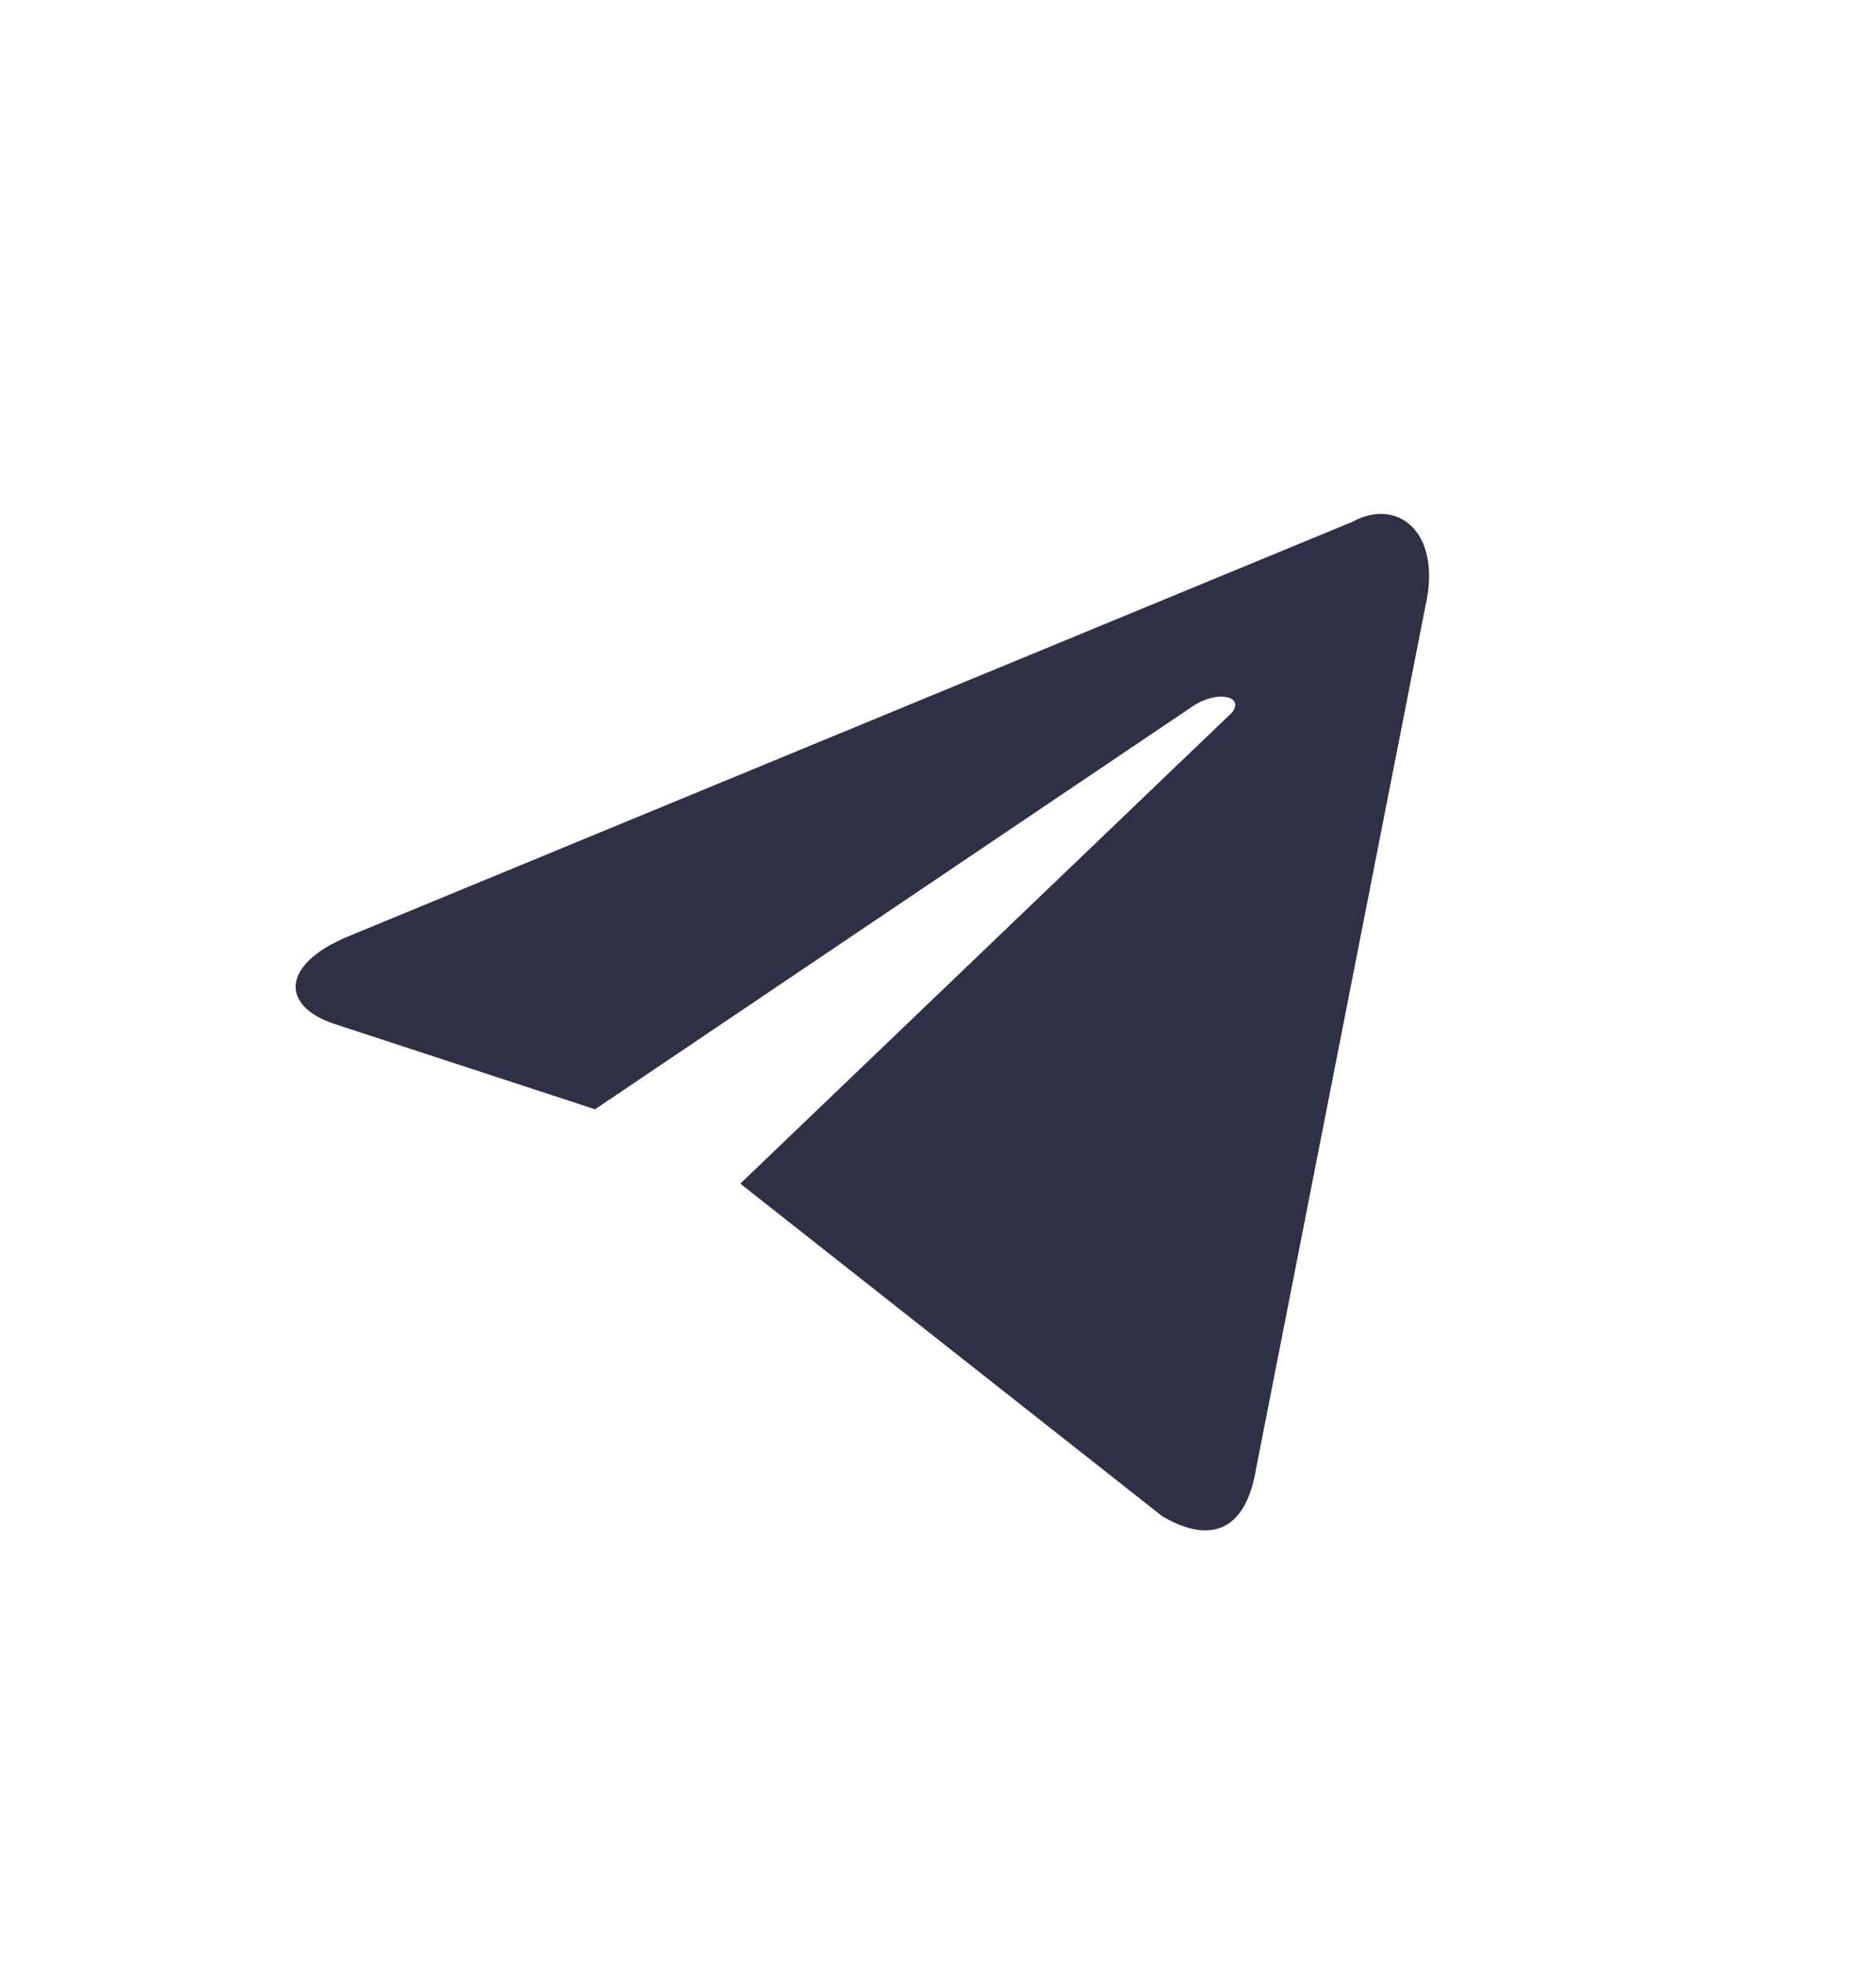 <svg width="21" height="22" viewBox="0 0 21 22" fill="none" xmlns="http://www.w3.org/2000/svg">
<path d="M8.287 13.245L13.012 16.968C13.554 17.285 13.941 17.126 14.057 16.453L15.955 6.788C16.148 5.957 15.645 5.561 15.142 5.838L3.911 10.473C3.137 10.789 3.137 11.264 3.756 11.462L6.661 12.413L13.36 7.897C13.67 7.699 13.979 7.818 13.747 8.016L8.287 13.245Z" fill="#2F2F45"/>
</svg>
